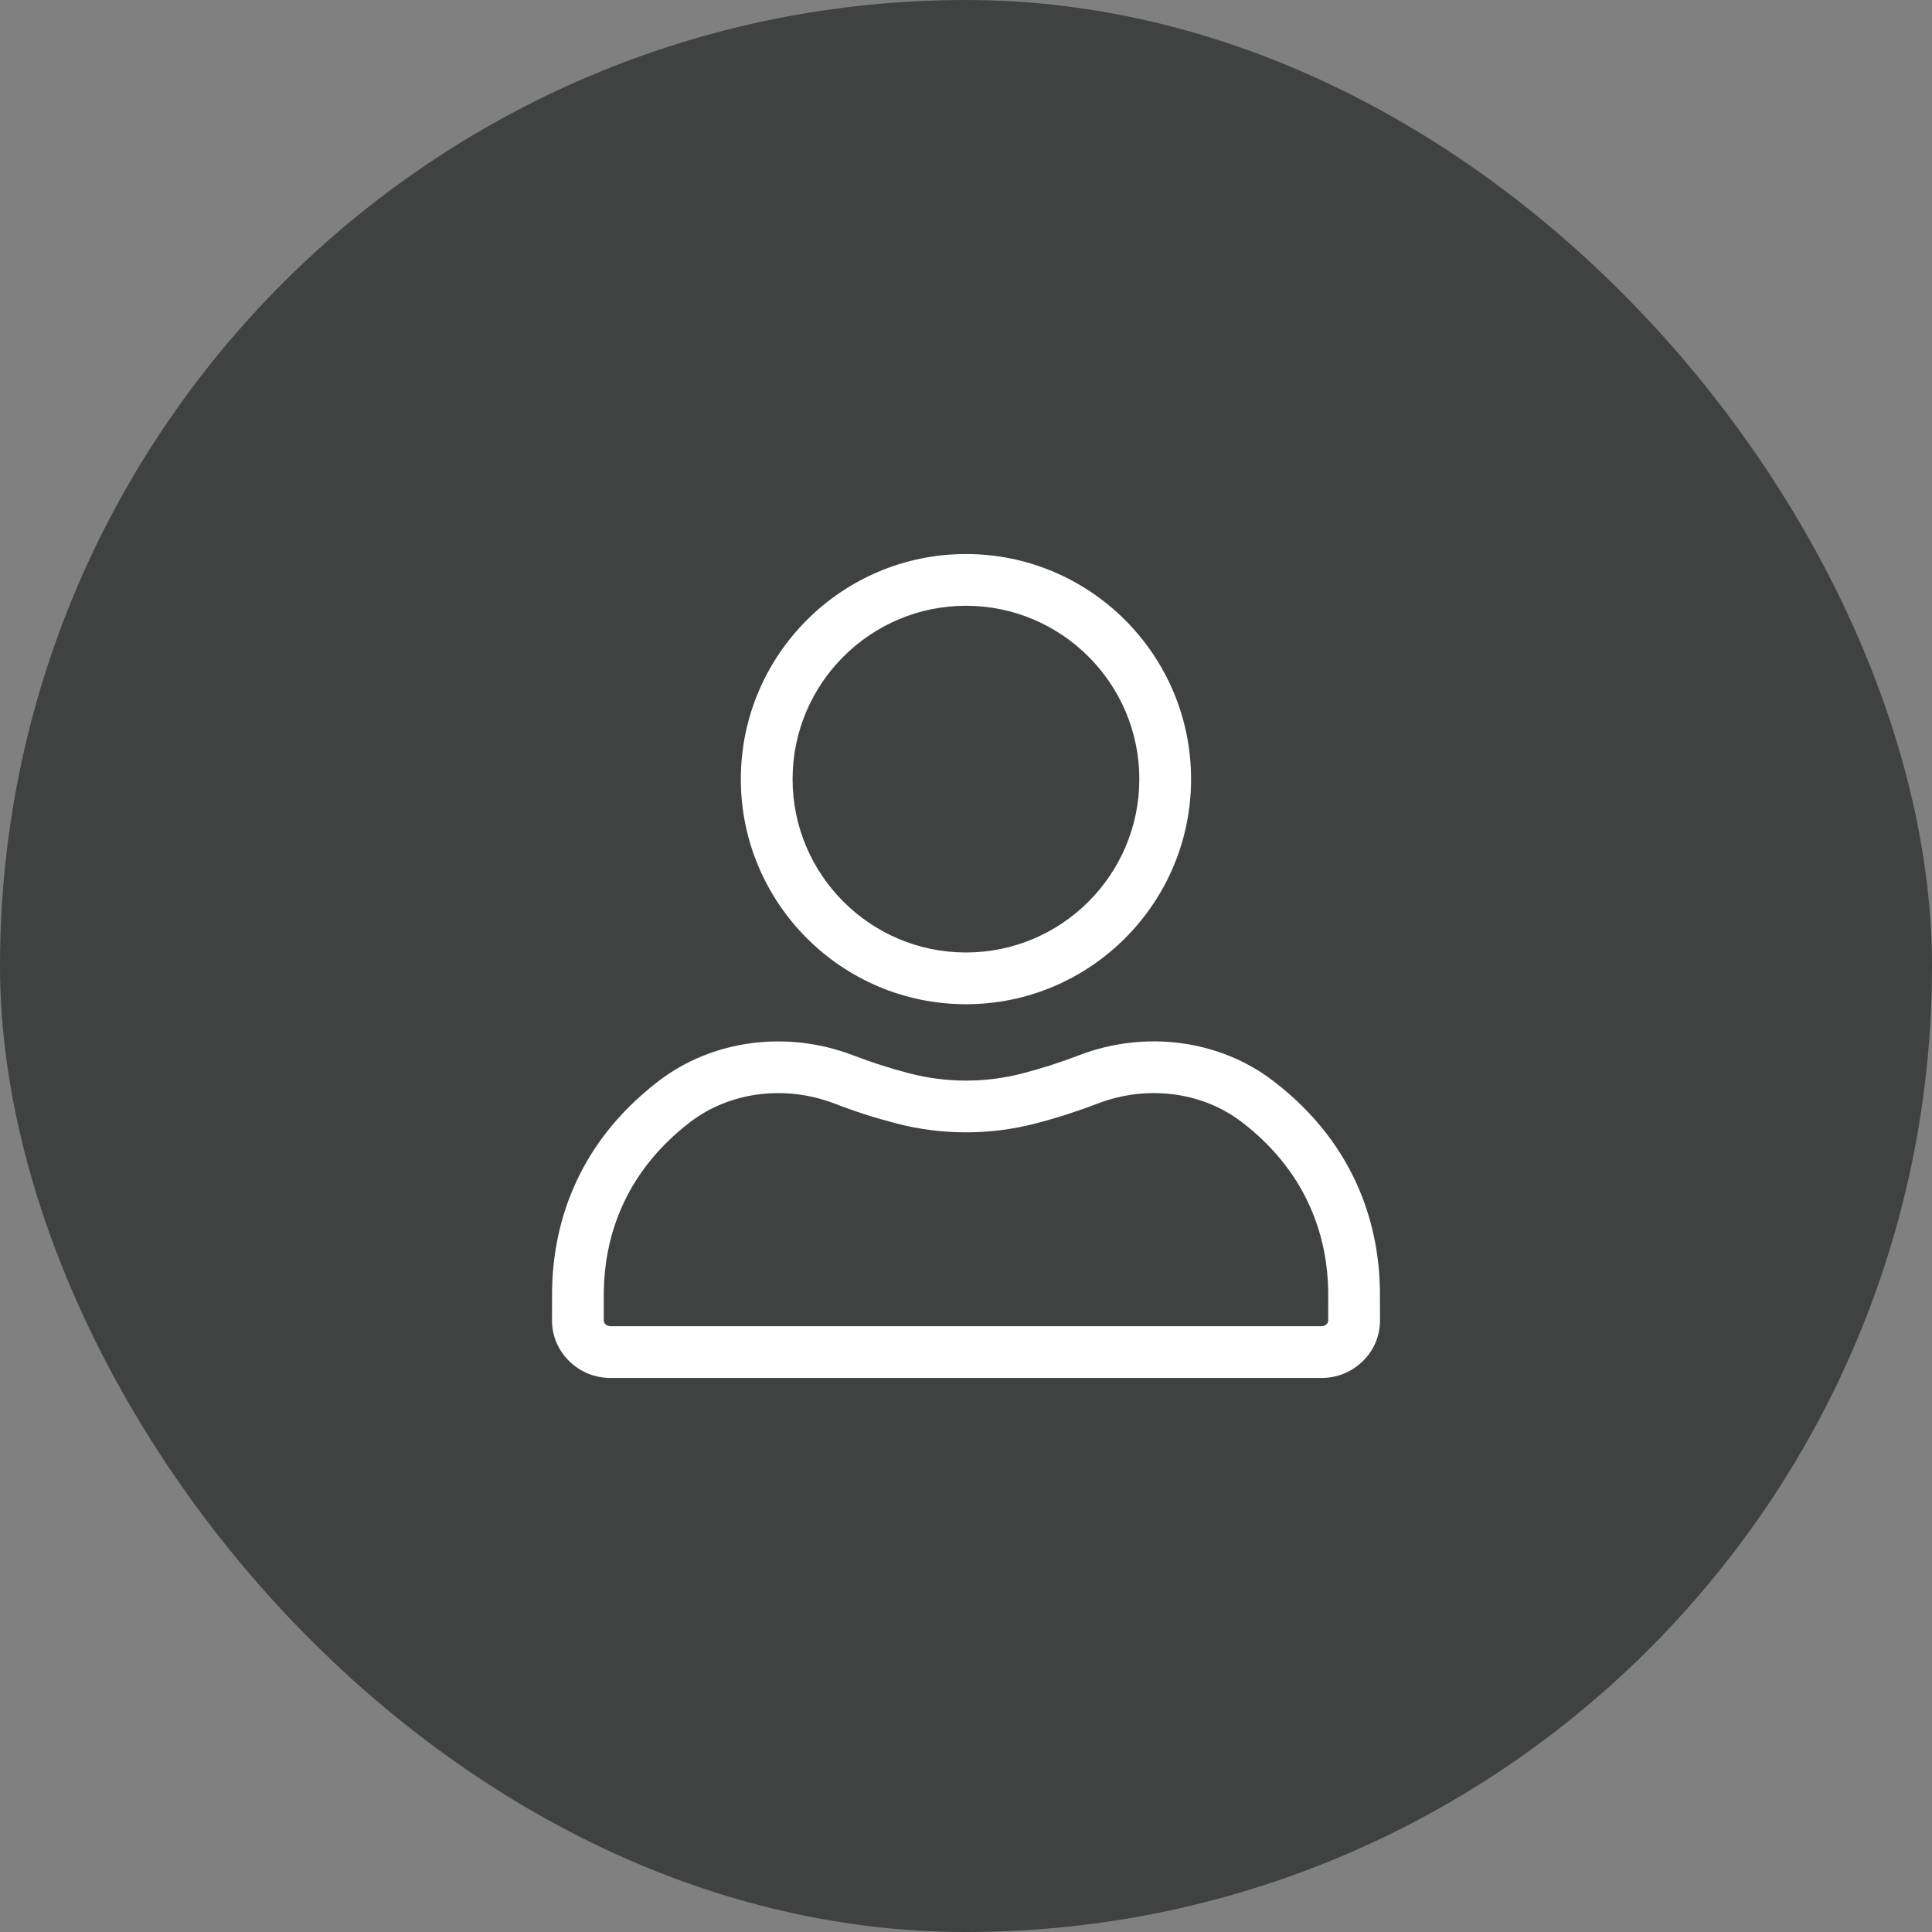 <svg width="42" height="42" viewBox="0 0 42 42" fill="none" xmlns="http://www.w3.org/2000/svg">
<rect x="0" y="0" width="42" height="42" fill="#808080" stroke="none"/>
<rect width="42" height="42" rx="21" fill="#404141"/>
<g clip-path="url(#clip0_2_1449)">
<path d="M20.999 21.831C18.301 21.831 16.105 19.636 16.105 16.938C16.105 14.239 18.301 12.044 20.999 12.044C23.698 12.044 25.893 14.239 25.893 16.938C25.893 19.636 23.698 21.831 20.999 21.831ZM20.999 13.169C18.921 13.169 17.23 14.86 17.23 16.938C17.23 19.016 18.921 20.706 20.999 20.706C23.077 20.706 24.768 19.016 24.768 16.938C24.768 14.86 23.077 13.169 20.999 13.169Z" fill="white"/>
<path d="M28.726 29.956H13.274C12.937 29.956 12.62 29.828 12.38 29.596C12.135 29.359 12 29.043 12 28.705C12 28.193 12.001 28.065 12.002 28.023C12.026 26.752 12.448 24.936 14.315 23.503C15.484 22.605 17.107 22.389 18.548 22.942C18.931 23.091 19.34 23.222 19.767 23.333C20.571 23.543 21.42 23.544 22.223 23.336C22.647 23.226 23.061 23.093 23.453 22.942C24.894 22.388 26.516 22.603 27.686 23.504C29.552 24.936 29.974 26.752 29.998 28.023C29.999 28.065 30 28.192 30 28.705C30 29.043 29.866 29.359 29.62 29.596C29.381 29.828 29.063 29.956 28.726 29.956ZM13.126 28.051C13.126 28.102 13.125 28.403 13.125 28.706C13.125 28.744 13.145 28.771 13.162 28.787C13.178 28.804 13.215 28.831 13.274 28.831H28.726C28.785 28.831 28.822 28.804 28.838 28.787C28.855 28.771 28.875 28.744 28.875 28.706C28.875 28.403 28.874 28.102 28.874 28.051C28.874 28.049 28.874 28.047 28.874 28.045C28.854 27.021 28.512 25.557 27 24.396C26.138 23.733 24.934 23.578 23.857 23.992C23.427 24.158 22.972 24.304 22.506 24.425C21.517 24.681 20.472 24.68 19.483 24.422C19.015 24.3 18.564 24.155 18.143 23.991C17.067 23.579 15.861 23.734 15 24.396C13.488 25.557 13.146 27.021 13.127 28.045C13.126 28.047 13.126 28.049 13.126 28.051Z" fill="white"/>
</g>
<defs>
<clipPath id="clip0_2_1449">
<rect width="18" height="18" fill="white" transform="translate(12 12)"/>
</clipPath>
</defs>
</svg>
